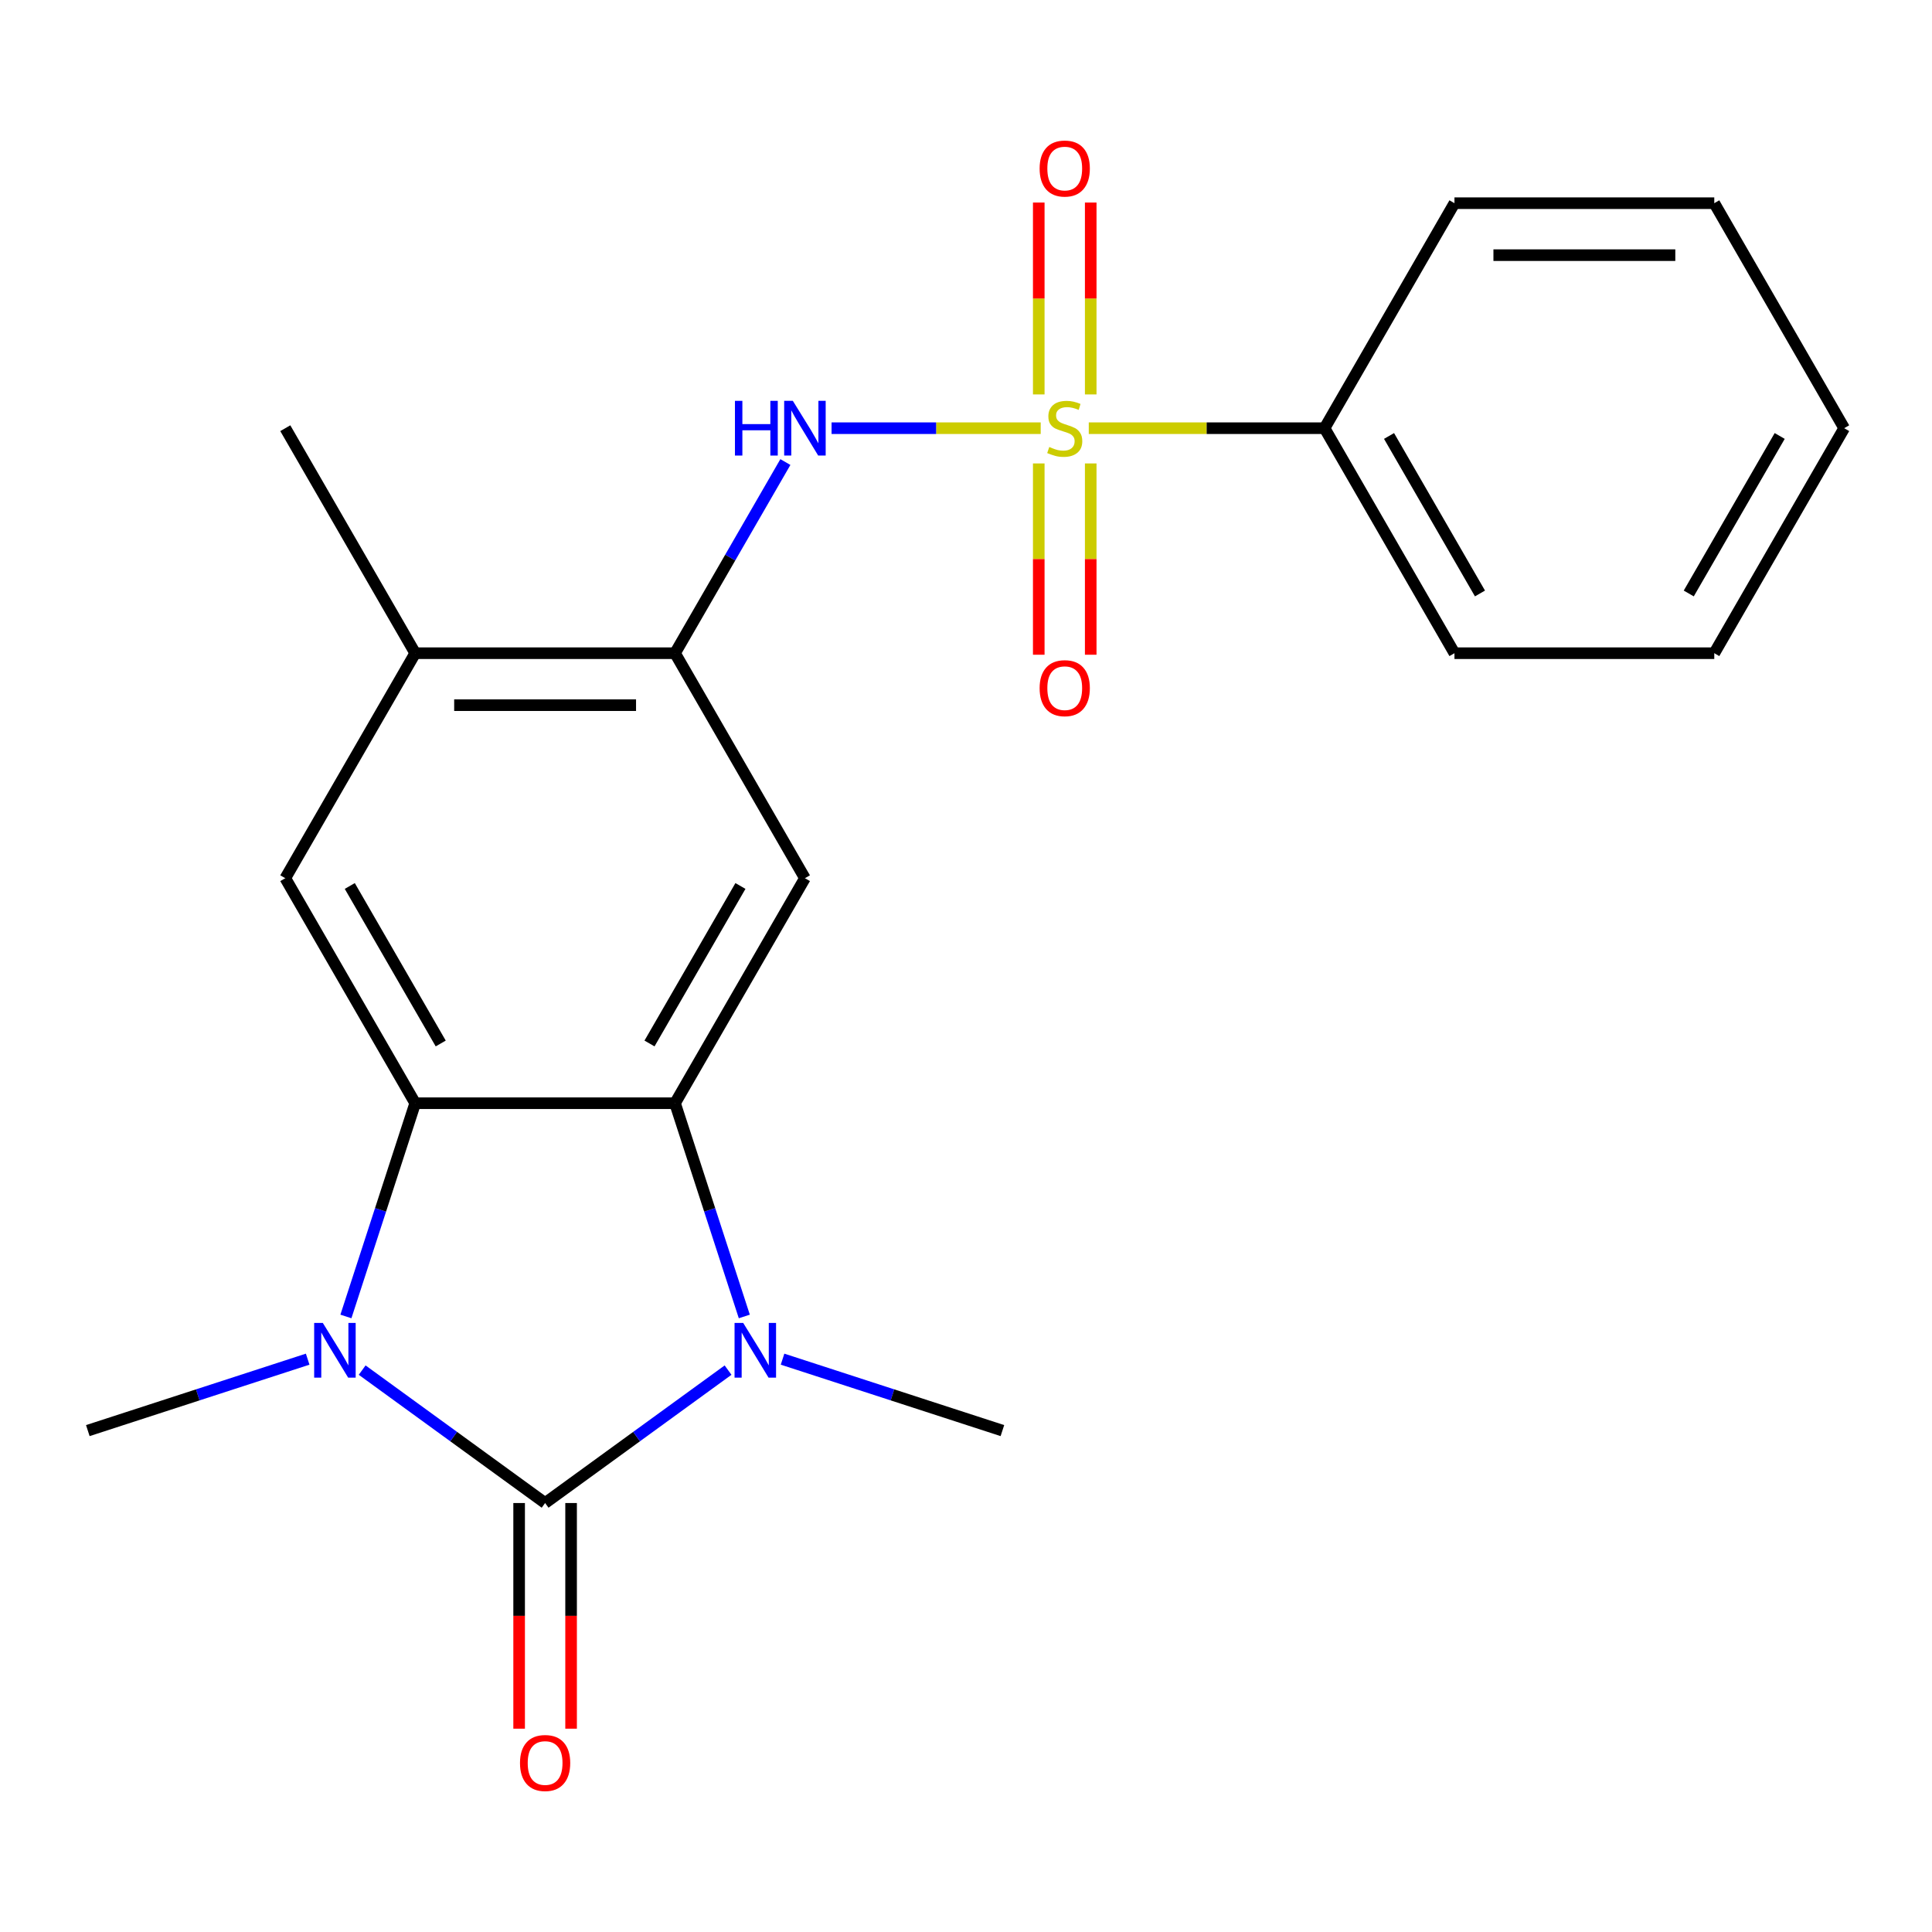 <?xml version='1.0' encoding='iso-8859-1'?>
<svg version='1.1' baseProfile='full'
              xmlns='http://www.w3.org/2000/svg'
                      xmlns:rdkit='http://www.rdkit.org/xml'
                      xmlns:xlink='http://www.w3.org/1999/xlink'
                  xml:space='preserve'
width='1000px' height='1000px' viewBox='0 0 1000 1000'>
<!-- END OF HEADER -->
<rect style='opacity:1.0;fill:#FFFFFF;stroke:none' width='1000' height='1000' x='0' y='0'> </rect>
<path class='bond-1' d='M 282.148,777.965 L 329.495,743.566' style='fill:none;fill-rule:evenodd;stroke:#000000;stroke-width:6px;stroke-linecap:butt;stroke-linejoin:miter;stroke-opacity:1' />
<path class='bond-1' d='M 329.495,743.566 L 376.842,709.166' style='fill:none;fill-rule:evenodd;stroke:#0000FF;stroke-width:6px;stroke-linecap:butt;stroke-linejoin:miter;stroke-opacity:1' />
<path class='bond-2' d='M 282.148,777.965 L 234.801,743.566' style='fill:none;fill-rule:evenodd;stroke:#000000;stroke-width:6px;stroke-linecap:butt;stroke-linejoin:miter;stroke-opacity:1' />
<path class='bond-2' d='M 234.801,743.566 L 187.454,709.166' style='fill:none;fill-rule:evenodd;stroke:#0000FF;stroke-width:6px;stroke-linecap:butt;stroke-linejoin:miter;stroke-opacity:1' />
<path class='bond-12' d='M 268.7,777.965 L 268.7,836.364' style='fill:none;fill-rule:evenodd;stroke:#000000;stroke-width:6px;stroke-linecap:butt;stroke-linejoin:miter;stroke-opacity:1' />
<path class='bond-12' d='M 268.7,836.364 L 268.7,894.763' style='fill:none;fill-rule:evenodd;stroke:#FF0000;stroke-width:6px;stroke-linecap:butt;stroke-linejoin:miter;stroke-opacity:1' />
<path class='bond-12' d='M 295.596,777.965 L 295.596,836.364' style='fill:none;fill-rule:evenodd;stroke:#000000;stroke-width:6px;stroke-linecap:butt;stroke-linejoin:miter;stroke-opacity:1' />
<path class='bond-12' d='M 295.596,836.364 L 295.596,894.763' style='fill:none;fill-rule:evenodd;stroke:#FF0000;stroke-width:6px;stroke-linecap:butt;stroke-linejoin:miter;stroke-opacity:1' />
<path class='bond-0' d='M 538.665,221.635 L 484.542,221.635' style='fill:none;fill-rule:evenodd;stroke:#CCCC00;stroke-width:6px;stroke-linecap:butt;stroke-linejoin:miter;stroke-opacity:1' />
<path class='bond-0' d='M 484.542,221.635 L 430.419,221.635' style='fill:none;fill-rule:evenodd;stroke:#0000FF;stroke-width:6px;stroke-linecap:butt;stroke-linejoin:miter;stroke-opacity:1' />
<path class='bond-10' d='M 537.659,239.877 L 537.659,289.383' style='fill:none;fill-rule:evenodd;stroke:#CCCC00;stroke-width:6px;stroke-linecap:butt;stroke-linejoin:miter;stroke-opacity:1' />
<path class='bond-10' d='M 537.659,289.383 L 537.659,338.888' style='fill:none;fill-rule:evenodd;stroke:#FF0000;stroke-width:6px;stroke-linecap:butt;stroke-linejoin:miter;stroke-opacity:1' />
<path class='bond-10' d='M 564.555,239.877 L 564.555,289.383' style='fill:none;fill-rule:evenodd;stroke:#CCCC00;stroke-width:6px;stroke-linecap:butt;stroke-linejoin:miter;stroke-opacity:1' />
<path class='bond-10' d='M 564.555,289.383 L 564.555,338.888' style='fill:none;fill-rule:evenodd;stroke:#FF0000;stroke-width:6px;stroke-linecap:butt;stroke-linejoin:miter;stroke-opacity:1' />
<path class='bond-11' d='M 564.555,204.153 L 564.555,154.497' style='fill:none;fill-rule:evenodd;stroke:#CCCC00;stroke-width:6px;stroke-linecap:butt;stroke-linejoin:miter;stroke-opacity:1' />
<path class='bond-11' d='M 564.555,154.497 L 564.555,104.84' style='fill:none;fill-rule:evenodd;stroke:#FF0000;stroke-width:6px;stroke-linecap:butt;stroke-linejoin:miter;stroke-opacity:1' />
<path class='bond-11' d='M 537.659,204.153 L 537.659,154.497' style='fill:none;fill-rule:evenodd;stroke:#CCCC00;stroke-width:6px;stroke-linecap:butt;stroke-linejoin:miter;stroke-opacity:1' />
<path class='bond-11' d='M 537.659,154.497 L 537.659,104.84' style='fill:none;fill-rule:evenodd;stroke:#FF0000;stroke-width:6px;stroke-linecap:butt;stroke-linejoin:miter;stroke-opacity:1' />
<path class='bond-13' d='M 563.549,221.635 L 624.568,221.635' style='fill:none;fill-rule:evenodd;stroke:#CCCC00;stroke-width:6px;stroke-linecap:butt;stroke-linejoin:miter;stroke-opacity:1' />
<path class='bond-13' d='M 624.568,221.635 L 685.587,221.635' style='fill:none;fill-rule:evenodd;stroke:#000000;stroke-width:6px;stroke-linecap:butt;stroke-linejoin:miter;stroke-opacity:1' />
<path class='bond-3' d='M 385.251,681.398 L 367.32,626.21' style='fill:none;fill-rule:evenodd;stroke:#0000FF;stroke-width:6px;stroke-linecap:butt;stroke-linejoin:miter;stroke-opacity:1' />
<path class='bond-3' d='M 367.32,626.21 L 349.388,571.023' style='fill:none;fill-rule:evenodd;stroke:#000000;stroke-width:6px;stroke-linecap:butt;stroke-linejoin:miter;stroke-opacity:1' />
<path class='bond-14' d='M 405.046,703.502 L 461.944,721.989' style='fill:none;fill-rule:evenodd;stroke:#0000FF;stroke-width:6px;stroke-linecap:butt;stroke-linejoin:miter;stroke-opacity:1' />
<path class='bond-14' d='M 461.944,721.989 L 518.842,740.477' style='fill:none;fill-rule:evenodd;stroke:#000000;stroke-width:6px;stroke-linecap:butt;stroke-linejoin:miter;stroke-opacity:1' />
<path class='bond-4' d='M 179.045,681.398 L 196.977,626.21' style='fill:none;fill-rule:evenodd;stroke:#0000FF;stroke-width:6px;stroke-linecap:butt;stroke-linejoin:miter;stroke-opacity:1' />
<path class='bond-4' d='M 196.977,626.21 L 214.909,571.023' style='fill:none;fill-rule:evenodd;stroke:#000000;stroke-width:6px;stroke-linecap:butt;stroke-linejoin:miter;stroke-opacity:1' />
<path class='bond-15' d='M 159.25,703.502 L 102.352,721.989' style='fill:none;fill-rule:evenodd;stroke:#0000FF;stroke-width:6px;stroke-linecap:butt;stroke-linejoin:miter;stroke-opacity:1' />
<path class='bond-15' d='M 102.352,721.989 L 45.455,740.477' style='fill:none;fill-rule:evenodd;stroke:#000000;stroke-width:6px;stroke-linecap:butt;stroke-linejoin:miter;stroke-opacity:1' />
<path class='bond-6' d='M 349.388,571.023 L 416.628,454.56' style='fill:none;fill-rule:evenodd;stroke:#000000;stroke-width:6px;stroke-linecap:butt;stroke-linejoin:miter;stroke-opacity:1' />
<path class='bond-6' d='M 336.181,540.105 L 383.249,458.581' style='fill:none;fill-rule:evenodd;stroke:#000000;stroke-width:6px;stroke-linecap:butt;stroke-linejoin:miter;stroke-opacity:1' />
<path class='bond-22' d='M 349.388,571.023 L 214.909,571.023' style='fill:none;fill-rule:evenodd;stroke:#000000;stroke-width:6px;stroke-linecap:butt;stroke-linejoin:miter;stroke-opacity:1' />
<path class='bond-8' d='M 214.909,571.023 L 147.669,454.56' style='fill:none;fill-rule:evenodd;stroke:#000000;stroke-width:6px;stroke-linecap:butt;stroke-linejoin:miter;stroke-opacity:1' />
<path class='bond-8' d='M 228.115,540.105 L 181.047,458.581' style='fill:none;fill-rule:evenodd;stroke:#000000;stroke-width:6px;stroke-linecap:butt;stroke-linejoin:miter;stroke-opacity:1' />
<path class='bond-5' d='M 406.511,239.157 L 377.95,288.627' style='fill:none;fill-rule:evenodd;stroke:#0000FF;stroke-width:6px;stroke-linecap:butt;stroke-linejoin:miter;stroke-opacity:1' />
<path class='bond-5' d='M 377.95,288.627 L 349.388,338.097' style='fill:none;fill-rule:evenodd;stroke:#000000;stroke-width:6px;stroke-linecap:butt;stroke-linejoin:miter;stroke-opacity:1' />
<path class='bond-7' d='M 416.628,454.56 L 349.388,338.097' style='fill:none;fill-rule:evenodd;stroke:#000000;stroke-width:6px;stroke-linecap:butt;stroke-linejoin:miter;stroke-opacity:1' />
<path class='bond-23' d='M 349.388,338.097 L 214.909,338.097' style='fill:none;fill-rule:evenodd;stroke:#000000;stroke-width:6px;stroke-linecap:butt;stroke-linejoin:miter;stroke-opacity:1' />
<path class='bond-23' d='M 329.216,364.993 L 235.08,364.993' style='fill:none;fill-rule:evenodd;stroke:#000000;stroke-width:6px;stroke-linecap:butt;stroke-linejoin:miter;stroke-opacity:1' />
<path class='bond-9' d='M 147.669,454.56 L 214.909,338.097' style='fill:none;fill-rule:evenodd;stroke:#000000;stroke-width:6px;stroke-linecap:butt;stroke-linejoin:miter;stroke-opacity:1' />
<path class='bond-16' d='M 214.909,338.097 L 147.669,221.635' style='fill:none;fill-rule:evenodd;stroke:#000000;stroke-width:6px;stroke-linecap:butt;stroke-linejoin:miter;stroke-opacity:1' />
<path class='bond-17' d='M 685.587,221.635 L 752.826,338.097' style='fill:none;fill-rule:evenodd;stroke:#000000;stroke-width:6px;stroke-linecap:butt;stroke-linejoin:miter;stroke-opacity:1' />
<path class='bond-17' d='M 718.965,225.656 L 766.033,307.18' style='fill:none;fill-rule:evenodd;stroke:#000000;stroke-width:6px;stroke-linecap:butt;stroke-linejoin:miter;stroke-opacity:1' />
<path class='bond-18' d='M 685.587,221.635 L 752.826,105.172' style='fill:none;fill-rule:evenodd;stroke:#000000;stroke-width:6px;stroke-linecap:butt;stroke-linejoin:miter;stroke-opacity:1' />
<path class='bond-20' d='M 752.826,338.097 L 887.306,338.097' style='fill:none;fill-rule:evenodd;stroke:#000000;stroke-width:6px;stroke-linecap:butt;stroke-linejoin:miter;stroke-opacity:1' />
<path class='bond-19' d='M 752.826,105.172 L 887.306,105.172' style='fill:none;fill-rule:evenodd;stroke:#000000;stroke-width:6px;stroke-linecap:butt;stroke-linejoin:miter;stroke-opacity:1' />
<path class='bond-19' d='M 772.998,132.068 L 867.134,132.068' style='fill:none;fill-rule:evenodd;stroke:#000000;stroke-width:6px;stroke-linecap:butt;stroke-linejoin:miter;stroke-opacity:1' />
<path class='bond-21' d='M 887.306,105.172 L 954.545,221.635' style='fill:none;fill-rule:evenodd;stroke:#000000;stroke-width:6px;stroke-linecap:butt;stroke-linejoin:miter;stroke-opacity:1' />
<path class='bond-24' d='M 887.306,338.097 L 954.545,221.635' style='fill:none;fill-rule:evenodd;stroke:#000000;stroke-width:6px;stroke-linecap:butt;stroke-linejoin:miter;stroke-opacity:1' />
<path class='bond-24' d='M 874.099,307.18 L 921.167,225.656' style='fill:none;fill-rule:evenodd;stroke:#000000;stroke-width:6px;stroke-linecap:butt;stroke-linejoin:miter;stroke-opacity:1' />
<path  class='atom-1' d='M 543.107 231.355
Q 543.427 231.475, 544.747 232.035
Q 546.067 232.595, 547.507 232.955
Q 548.987 233.275, 550.427 233.275
Q 553.107 233.275, 554.667 231.995
Q 556.227 230.675, 556.227 228.395
Q 556.227 226.835, 555.427 225.875
Q 554.667 224.915, 553.467 224.395
Q 552.267 223.875, 550.267 223.275
Q 547.747 222.515, 546.227 221.795
Q 544.747 221.075, 543.667 219.555
Q 542.627 218.035, 542.627 215.475
Q 542.627 211.915, 545.027 209.715
Q 547.467 207.515, 552.267 207.515
Q 555.547 207.515, 559.267 209.075
L 558.347 212.155
Q 554.947 210.755, 552.387 210.755
Q 549.627 210.755, 548.107 211.915
Q 546.587 213.035, 546.627 214.995
Q 546.627 216.515, 547.387 217.435
Q 548.187 218.355, 549.307 218.875
Q 550.467 219.395, 552.387 219.995
Q 554.947 220.795, 556.467 221.595
Q 557.987 222.395, 559.067 224.035
Q 560.187 225.635, 560.187 228.395
Q 560.187 232.315, 557.547 234.435
Q 554.947 236.515, 550.587 236.515
Q 548.067 236.515, 546.147 235.955
Q 544.267 235.435, 542.027 234.515
L 543.107 231.355
' fill='#CCCC00'/>
<path  class='atom-2' d='M 384.684 684.76
L 393.964 699.76
Q 394.884 701.24, 396.364 703.92
Q 397.844 706.6, 397.924 706.76
L 397.924 684.76
L 401.684 684.76
L 401.684 713.08
L 397.804 713.08
L 387.844 696.68
Q 386.684 694.76, 385.444 692.56
Q 384.244 690.36, 383.884 689.68
L 383.884 713.08
L 380.204 713.08
L 380.204 684.76
L 384.684 684.76
' fill='#0000FF'/>
<path  class='atom-3' d='M 167.092 684.76
L 176.372 699.76
Q 177.292 701.24, 178.772 703.92
Q 180.252 706.6, 180.332 706.76
L 180.332 684.76
L 184.092 684.76
L 184.092 713.08
L 180.212 713.08
L 170.252 696.68
Q 169.092 694.76, 167.852 692.56
Q 166.652 690.36, 166.292 689.68
L 166.292 713.08
L 162.612 713.08
L 162.612 684.76
L 167.092 684.76
' fill='#0000FF'/>
<path  class='atom-6' d='M 380.408 207.475
L 384.248 207.475
L 384.248 219.515
L 398.728 219.515
L 398.728 207.475
L 402.568 207.475
L 402.568 235.795
L 398.728 235.795
L 398.728 222.715
L 384.248 222.715
L 384.248 235.795
L 380.408 235.795
L 380.408 207.475
' fill='#0000FF'/>
<path  class='atom-6' d='M 410.368 207.475
L 419.648 222.475
Q 420.568 223.955, 422.048 226.635
Q 423.528 229.315, 423.608 229.475
L 423.608 207.475
L 427.368 207.475
L 427.368 235.795
L 423.488 235.795
L 413.528 219.395
Q 412.368 217.475, 411.128 215.275
Q 409.928 213.075, 409.568 212.395
L 409.568 235.795
L 405.888 235.795
L 405.888 207.475
L 410.368 207.475
' fill='#0000FF'/>
<path  class='atom-11' d='M 538.107 356.194
Q 538.107 349.394, 541.467 345.594
Q 544.827 341.794, 551.107 341.794
Q 557.387 341.794, 560.747 345.594
Q 564.107 349.394, 564.107 356.194
Q 564.107 363.074, 560.707 366.994
Q 557.307 370.874, 551.107 370.874
Q 544.867 370.874, 541.467 366.994
Q 538.107 363.114, 538.107 356.194
M 551.107 367.674
Q 555.427 367.674, 557.747 364.794
Q 560.107 361.874, 560.107 356.194
Q 560.107 350.634, 557.747 347.834
Q 555.427 344.994, 551.107 344.994
Q 546.787 344.994, 544.427 347.794
Q 542.107 350.594, 542.107 356.194
Q 542.107 361.914, 544.427 364.794
Q 546.787 367.674, 551.107 367.674
' fill='#FF0000'/>
<path  class='atom-12' d='M 538.107 87.235
Q 538.107 80.435, 541.467 76.635
Q 544.827 72.835, 551.107 72.835
Q 557.387 72.835, 560.747 76.635
Q 564.107 80.435, 564.107 87.235
Q 564.107 94.115, 560.707 98.035
Q 557.307 101.915, 551.107 101.915
Q 544.867 101.915, 541.467 98.035
Q 538.107 94.155, 538.107 87.235
M 551.107 98.715
Q 555.427 98.715, 557.747 95.835
Q 560.107 92.915, 560.107 87.235
Q 560.107 81.675, 557.747 78.875
Q 555.427 76.035, 551.107 76.035
Q 546.787 76.035, 544.427 78.835
Q 542.107 81.635, 542.107 87.235
Q 542.107 92.955, 544.427 95.835
Q 546.787 98.715, 551.107 98.715
' fill='#FF0000'/>
<path  class='atom-13' d='M 269.148 912.525
Q 269.148 905.725, 272.508 901.925
Q 275.868 898.125, 282.148 898.125
Q 288.428 898.125, 291.788 901.925
Q 295.148 905.725, 295.148 912.525
Q 295.148 919.405, 291.748 923.325
Q 288.348 927.205, 282.148 927.205
Q 275.908 927.205, 272.508 923.325
Q 269.148 919.445, 269.148 912.525
M 282.148 924.005
Q 286.468 924.005, 288.788 921.125
Q 291.148 918.205, 291.148 912.525
Q 291.148 906.965, 288.788 904.165
Q 286.468 901.325, 282.148 901.325
Q 277.828 901.325, 275.468 904.125
Q 273.148 906.925, 273.148 912.525
Q 273.148 918.245, 275.468 921.125
Q 277.828 924.005, 282.148 924.005
' fill='#FF0000'/>
</svg>
